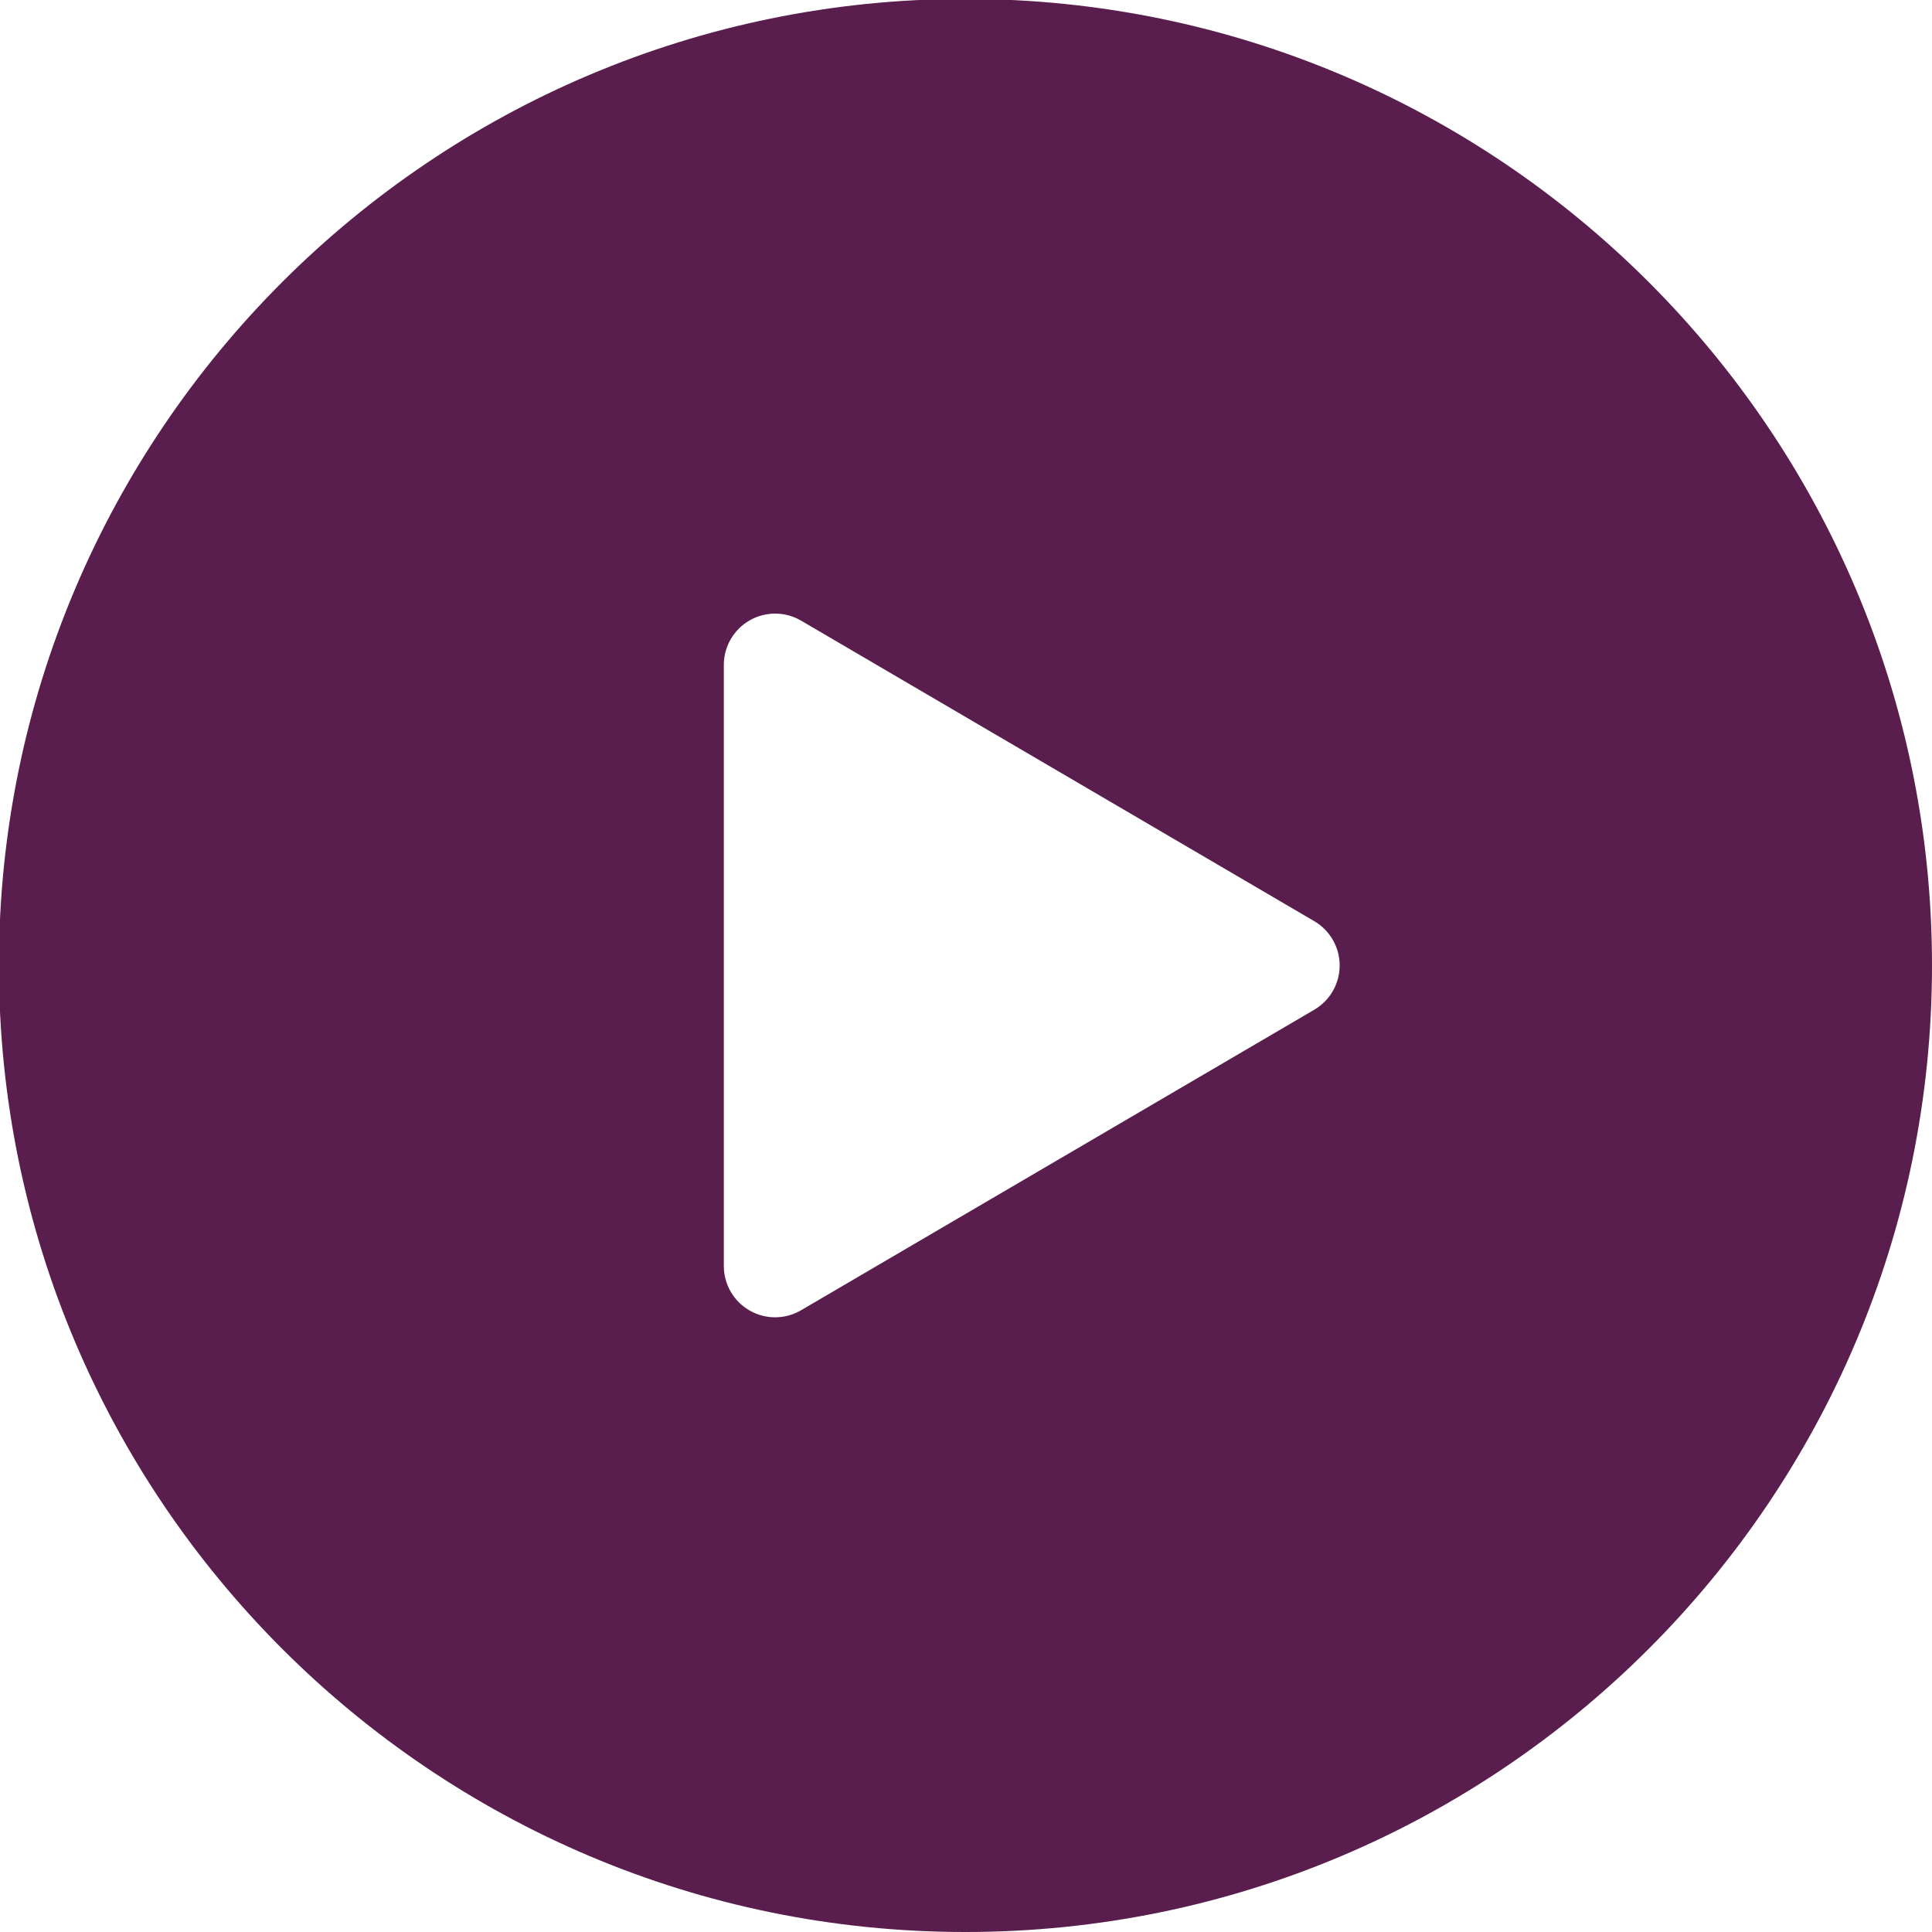 <?xml version="1.0" encoding="UTF-8" standalone="no"?><svg xmlns="http://www.w3.org/2000/svg" xmlns:xlink="http://www.w3.org/1999/xlink" clip-rule="evenodd" fill="#591e4e" fill-rule="evenodd" height="58.3" preserveAspectRatio="xMidYMid meet" stroke-linejoin="round" stroke-miterlimit="2" version="1" viewBox="4.2 4.2 58.3 58.3" width="58.3" zoomAndPan="magnify"><g id="change1_1"><path d="M33.333,4.167c16.098,-0 29.167,13.069 29.167,29.166c0,16.098 -13.069,29.167 -29.167,29.167c-16.097,-0 -29.166,-13.069 -29.166,-29.167c-0,-16.097 13.069,-29.166 29.166,-29.166Zm10.526,30.503c0.475,-0.278 0.767,-0.787 0.767,-1.337c-0,-0.55 -0.292,-1.058 -0.767,-1.336l-15.486,-9.069c-0.479,-0.28 -1.071,-0.283 -1.553,-0.007c-0.481,0.276 -0.778,0.789 -0.778,1.344l-0,18.137c-0,0.555 0.297,1.068 0.778,1.344c0.482,0.276 1.074,0.273 1.553,-0.008l15.486,-9.068Z"/></g></svg>